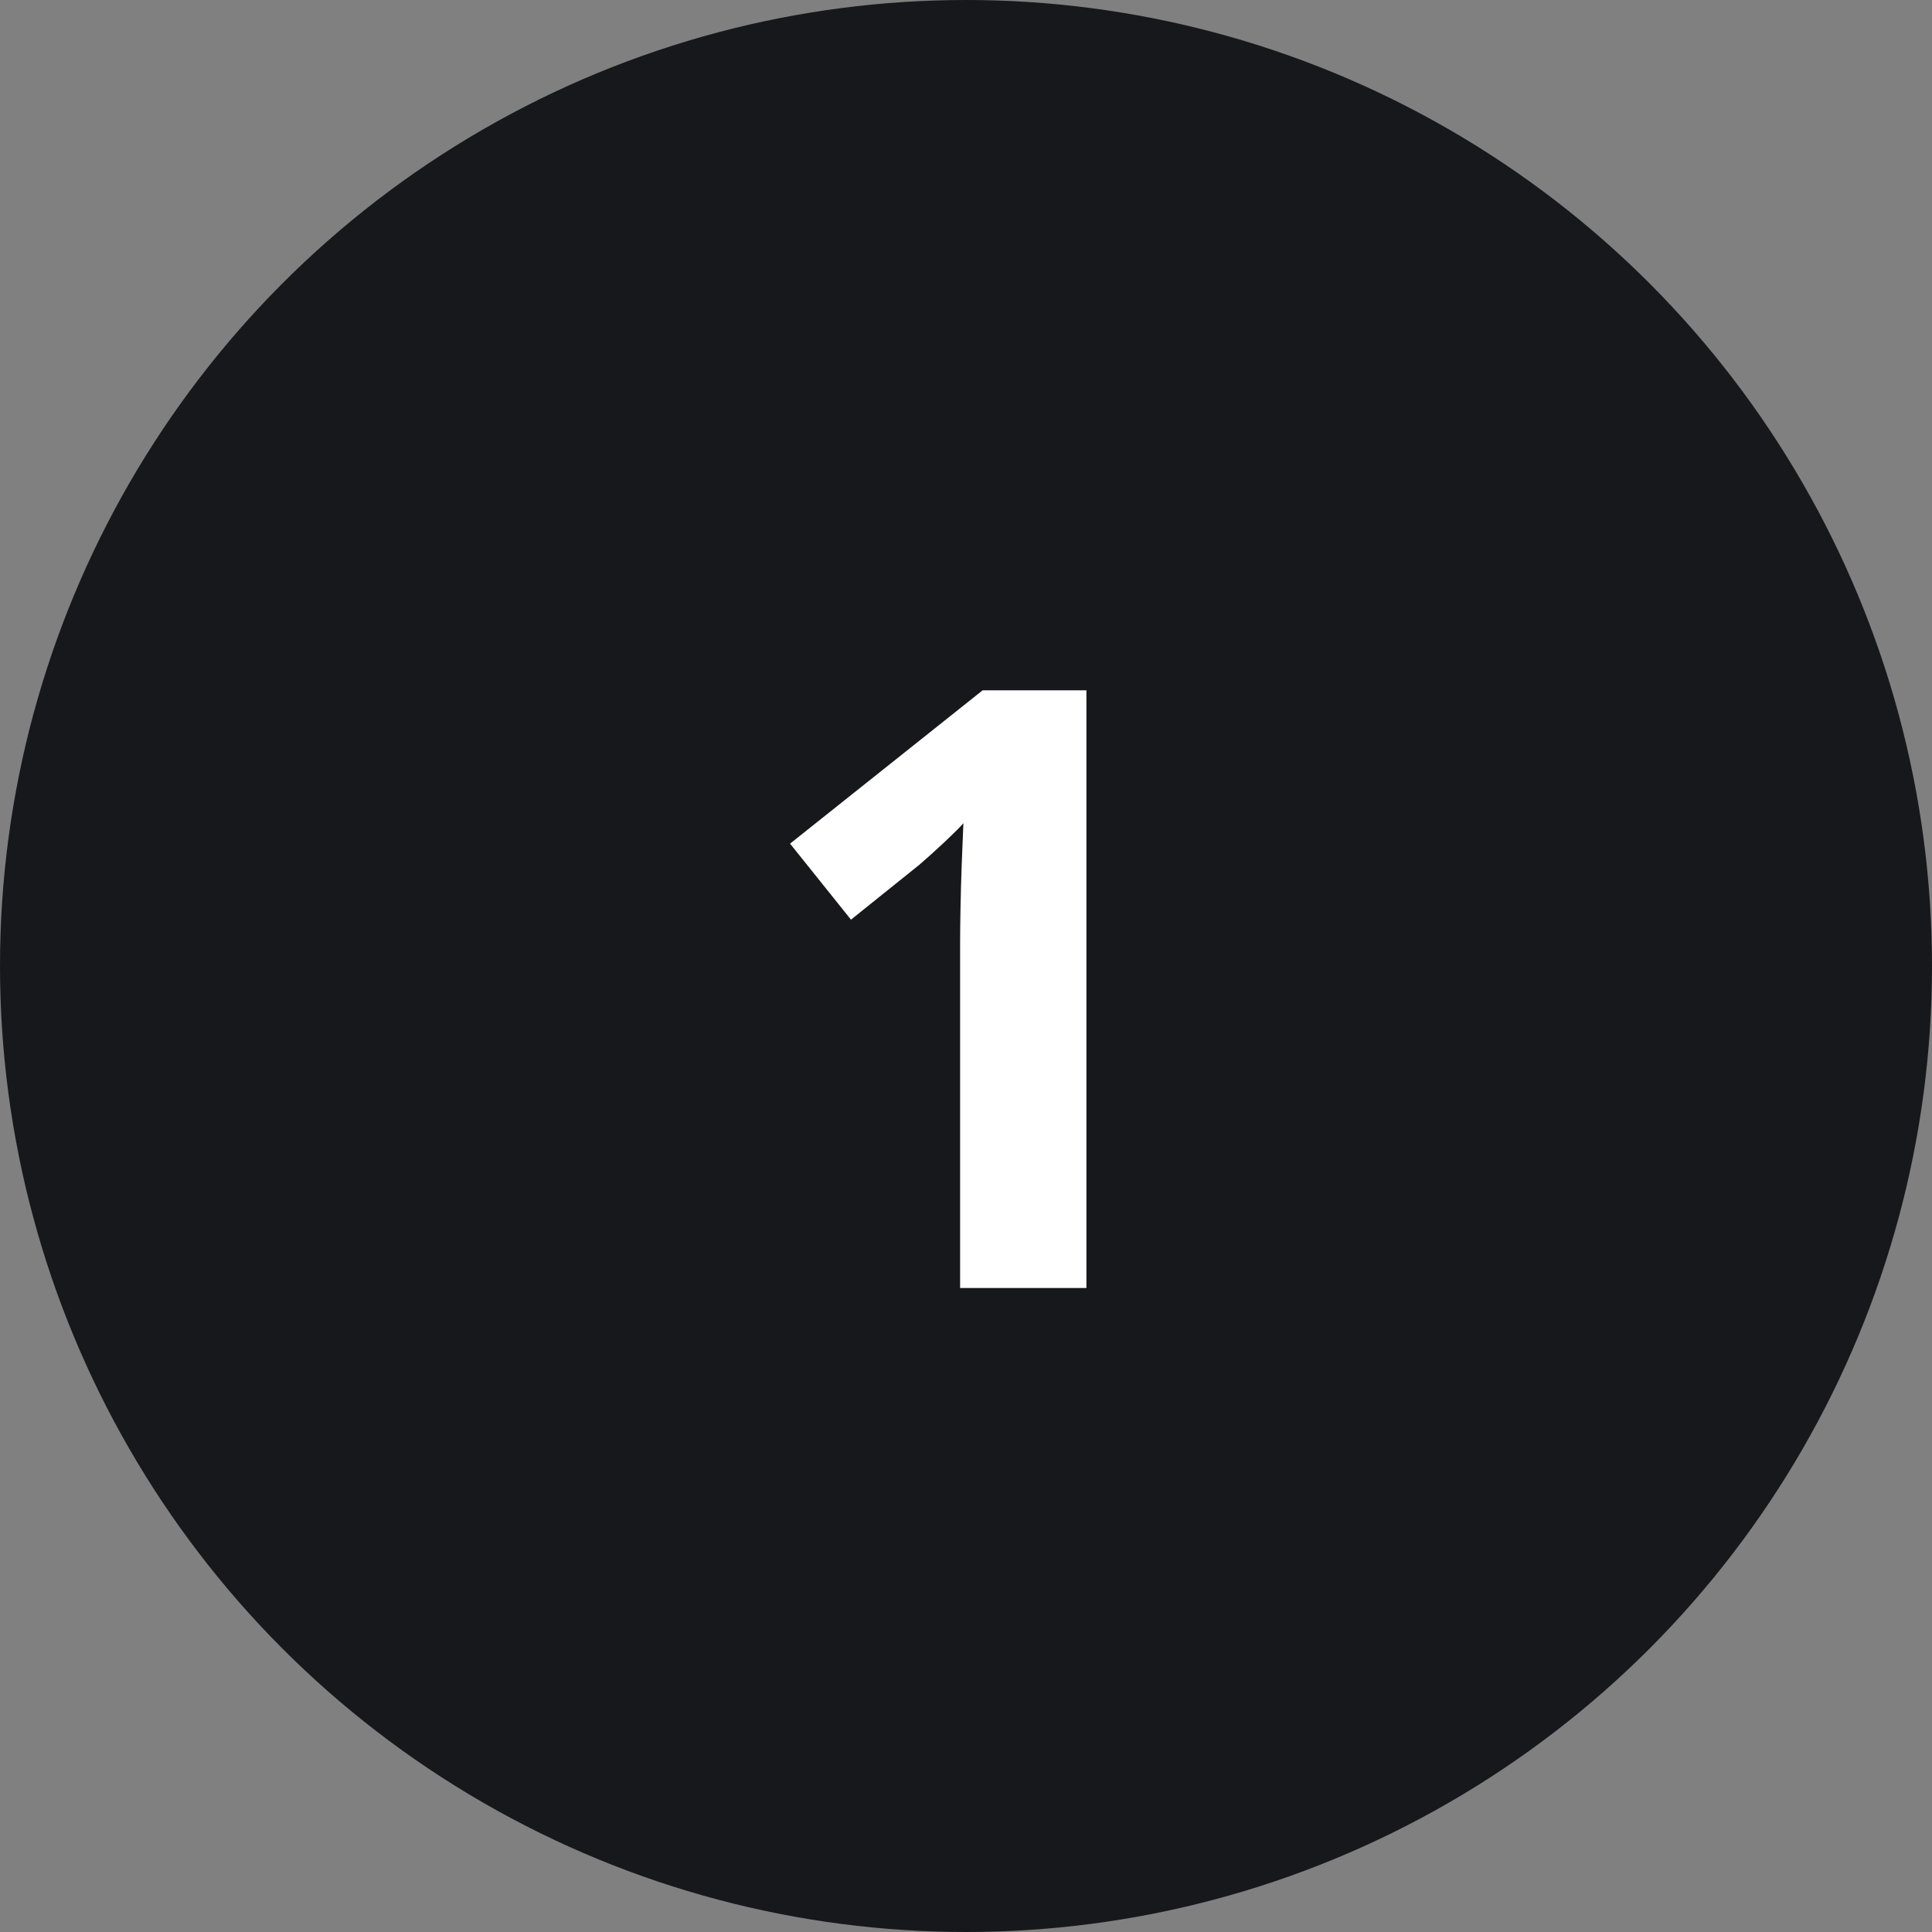 <svg width="60" height="60" viewBox="0 0 60 60" fill="none" xmlns="http://www.w3.org/2000/svg">
<rect x="0" y="0" width="60" height="60" fill="#808080" stroke="none"/>
<circle cx="30" cy="30" r="30" fill="#17181C"/>
<path d="M33.74 40H29.817V29.26C29.817 28.963 29.822 28.6 29.83 28.168C29.838 27.728 29.851 27.279 29.868 26.822C29.885 26.357 29.902 25.938 29.919 25.565C29.826 25.675 29.635 25.866 29.348 26.137C29.068 26.399 28.806 26.636 28.561 26.848L26.428 28.561L24.536 26.2L30.516 21.439H33.74V40Z" fill="white"/>
</svg>
